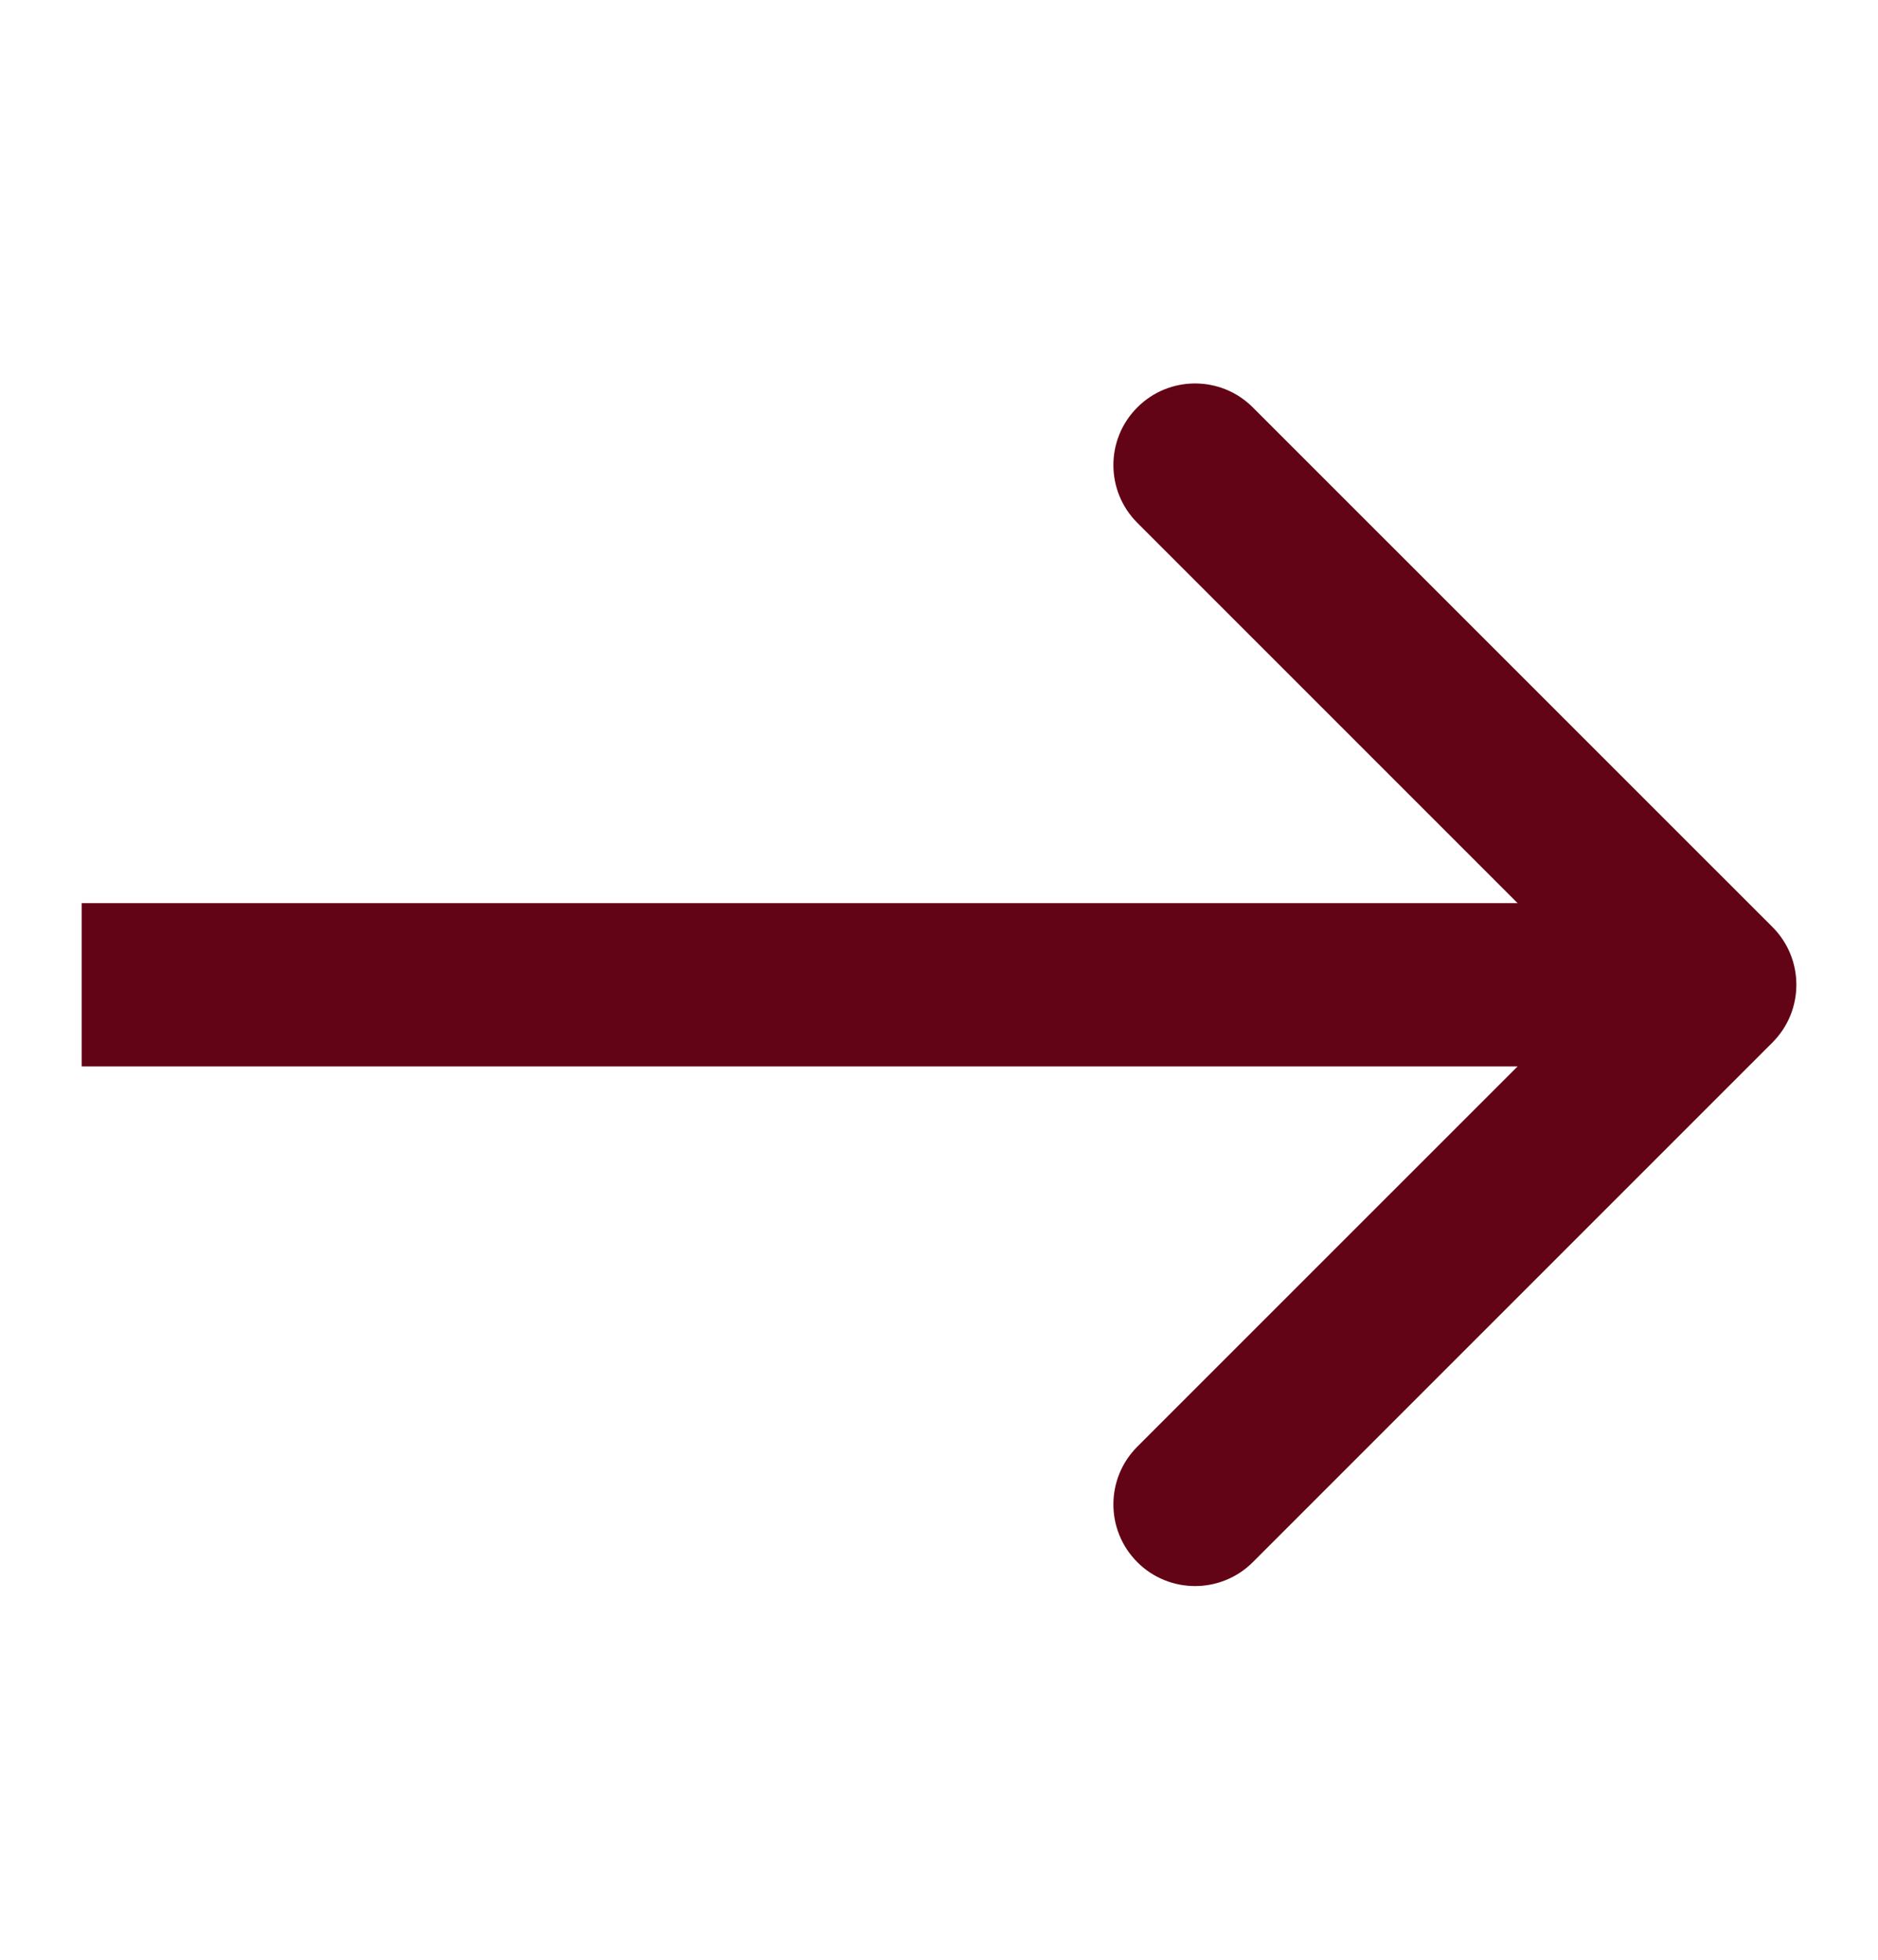 <svg width="23" height="24" viewBox="0 0 23 24" fill="none" xmlns="http://www.w3.org/2000/svg">
<path d="M21.707 12.767C22.098 12.376 22.098 11.743 21.707 11.352L15.343 4.989C14.953 4.598 14.319 4.598 13.929 4.989C13.538 5.379 13.538 6.012 13.929 6.403L19.586 12.06L13.929 17.716C13.538 18.107 13.538 18.74 13.929 19.131C14.319 19.521 14.953 19.521 15.343 19.131L21.707 12.767ZM1 12.06L1 13.06L21 13.06V12.06V11.06L1 11.06L1 12.06Z" fill="#620415"/>
</svg>
